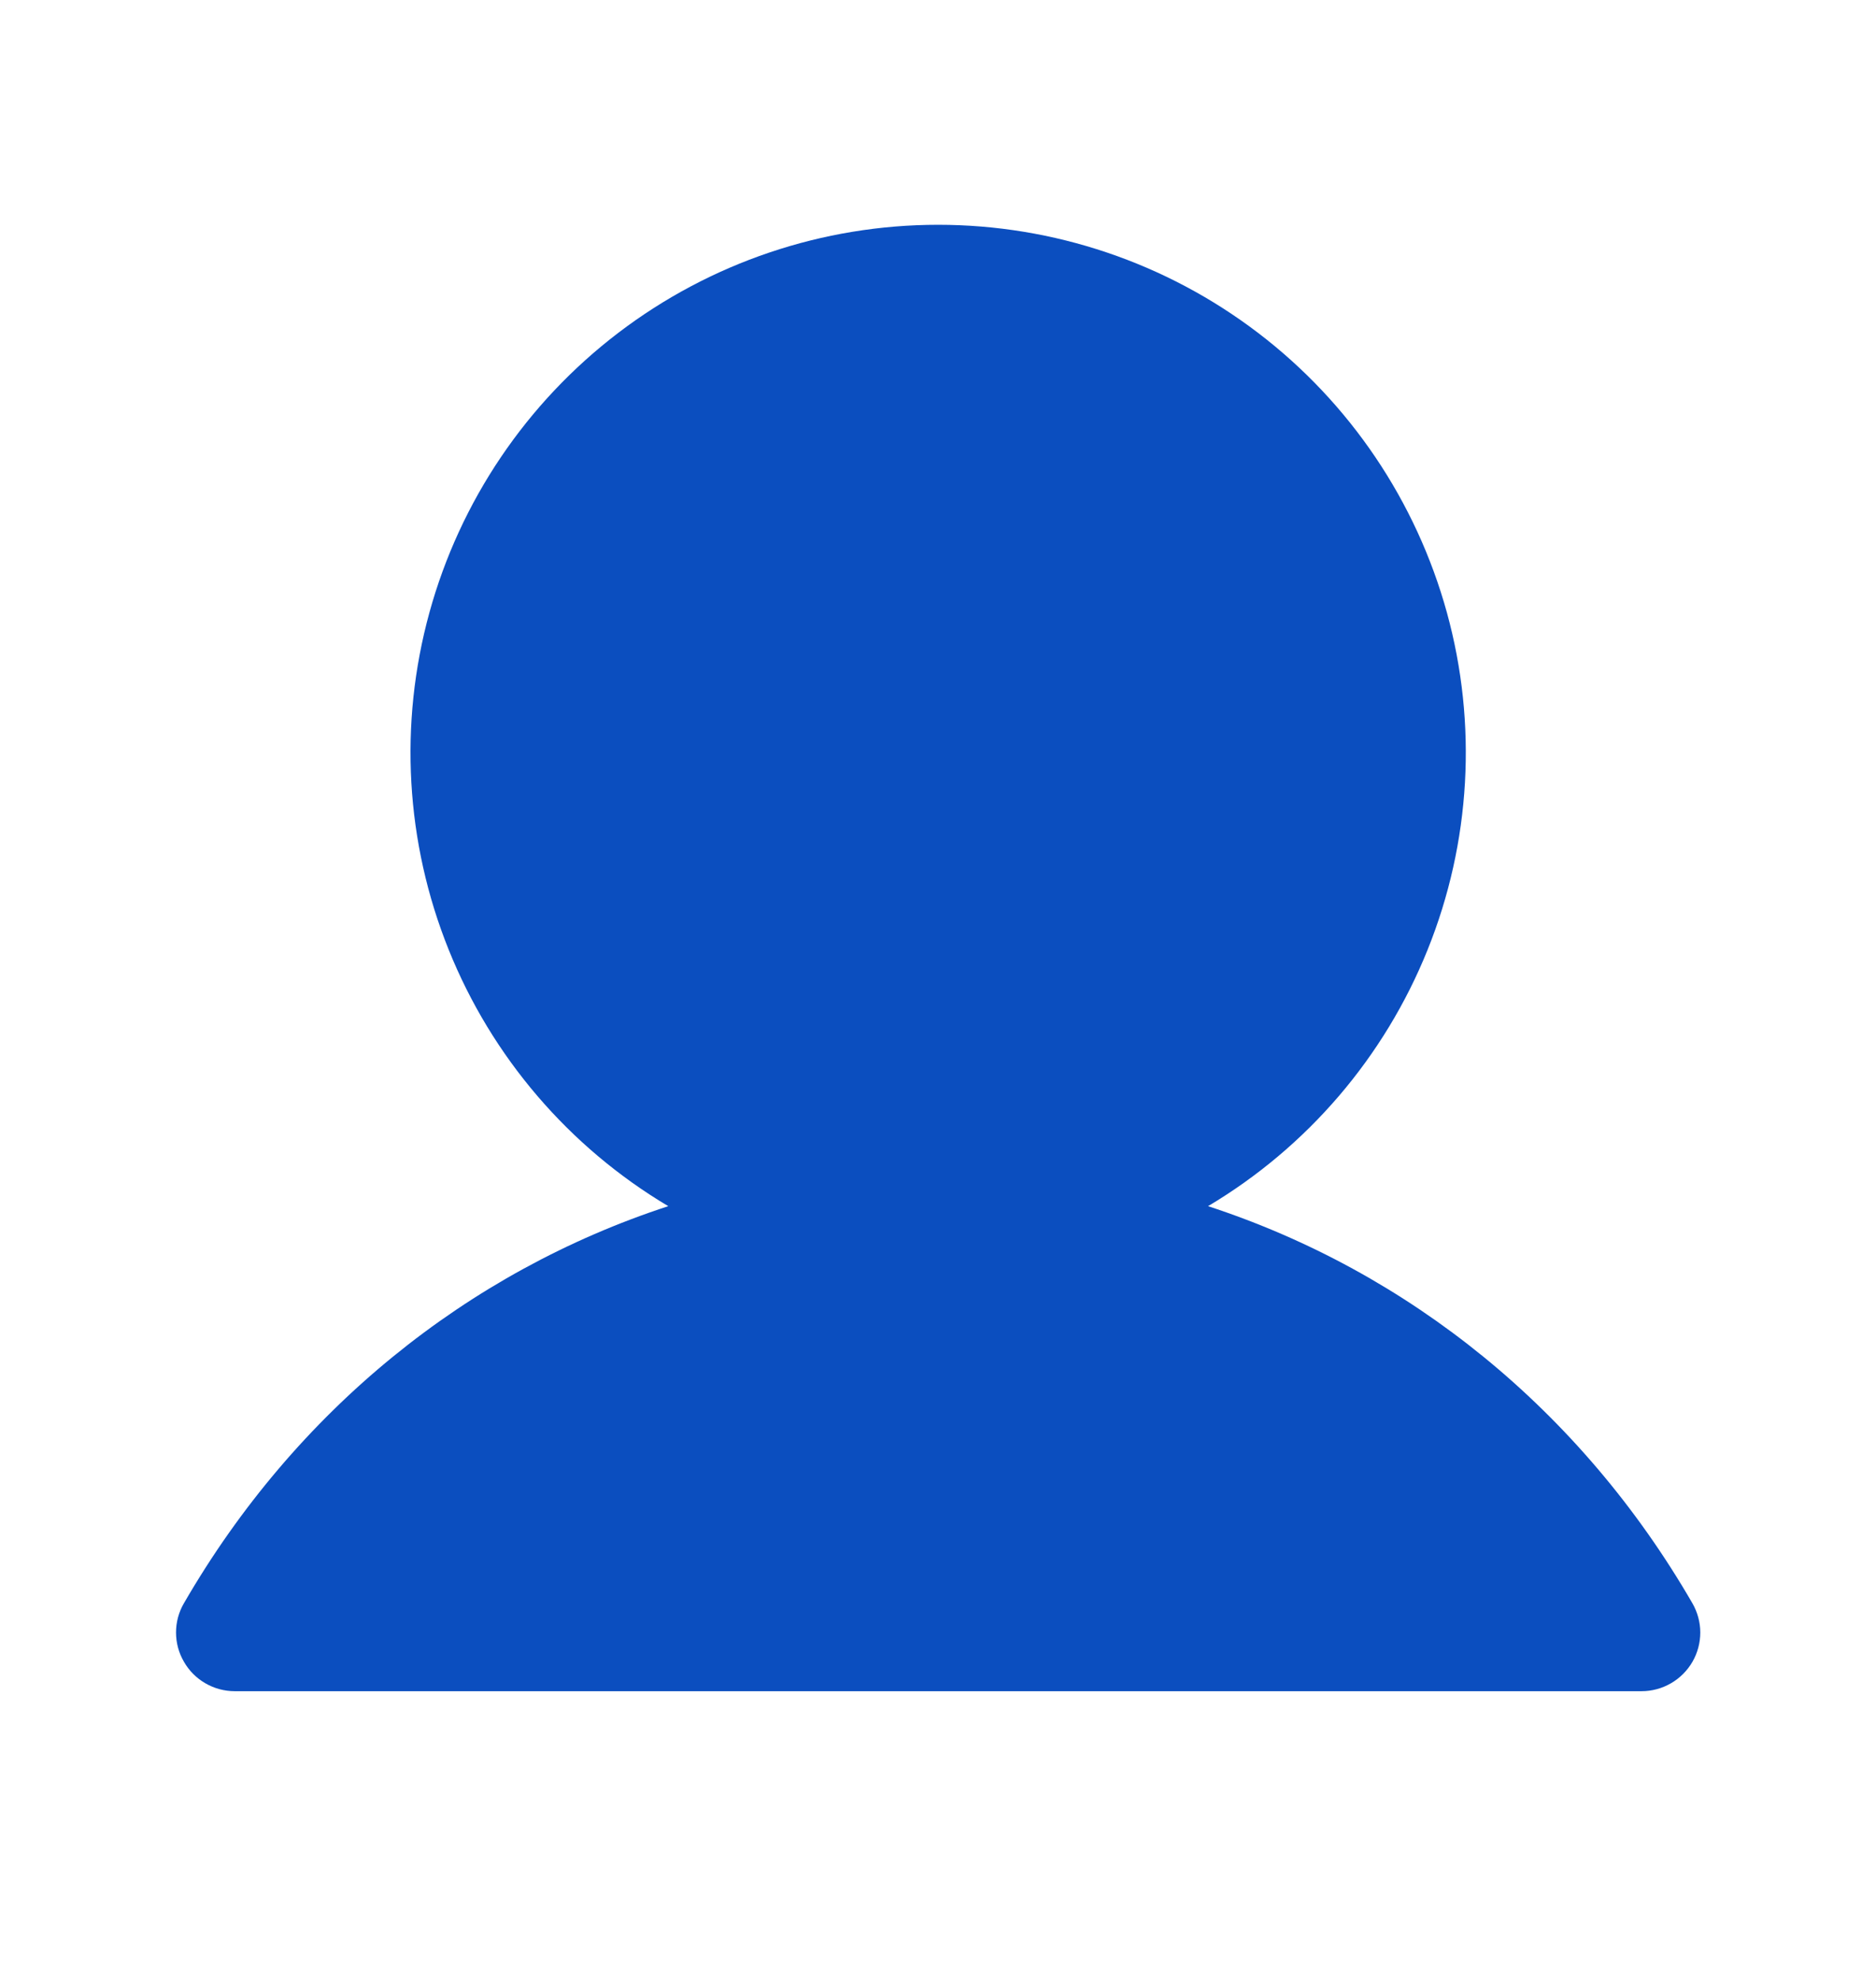 <svg width="18" height="19" viewBox="0 0 18 19" fill="none" xmlns="http://www.w3.org/2000/svg">
<path d="M16.239 15.939C16.189 16.025 16.118 16.096 16.033 16.145C15.947 16.195 15.85 16.221 15.751 16.221H2.251C2.153 16.221 2.056 16.195 1.97 16.145C1.885 16.096 1.814 16.025 1.765 15.939C1.715 15.854 1.689 15.757 1.689 15.658C1.689 15.559 1.715 15.462 1.765 15.377C2.836 13.526 4.486 12.198 6.412 11.569C5.459 11.002 4.719 10.138 4.305 9.109C3.891 8.081 3.826 6.945 4.12 5.876C4.414 4.807 5.051 3.864 5.933 3.192C6.815 2.52 7.893 2.156 9.001 2.156C10.11 2.156 11.188 2.52 12.07 3.192C12.952 3.864 13.588 4.807 13.883 5.876C14.177 6.945 14.112 8.081 13.698 9.109C13.284 10.138 12.544 11.002 11.591 11.569C13.517 12.198 15.167 13.526 16.238 15.377C16.287 15.462 16.314 15.559 16.314 15.658C16.314 15.757 16.288 15.854 16.239 15.939Z" fill="#0B4EBF"/>
</svg>
